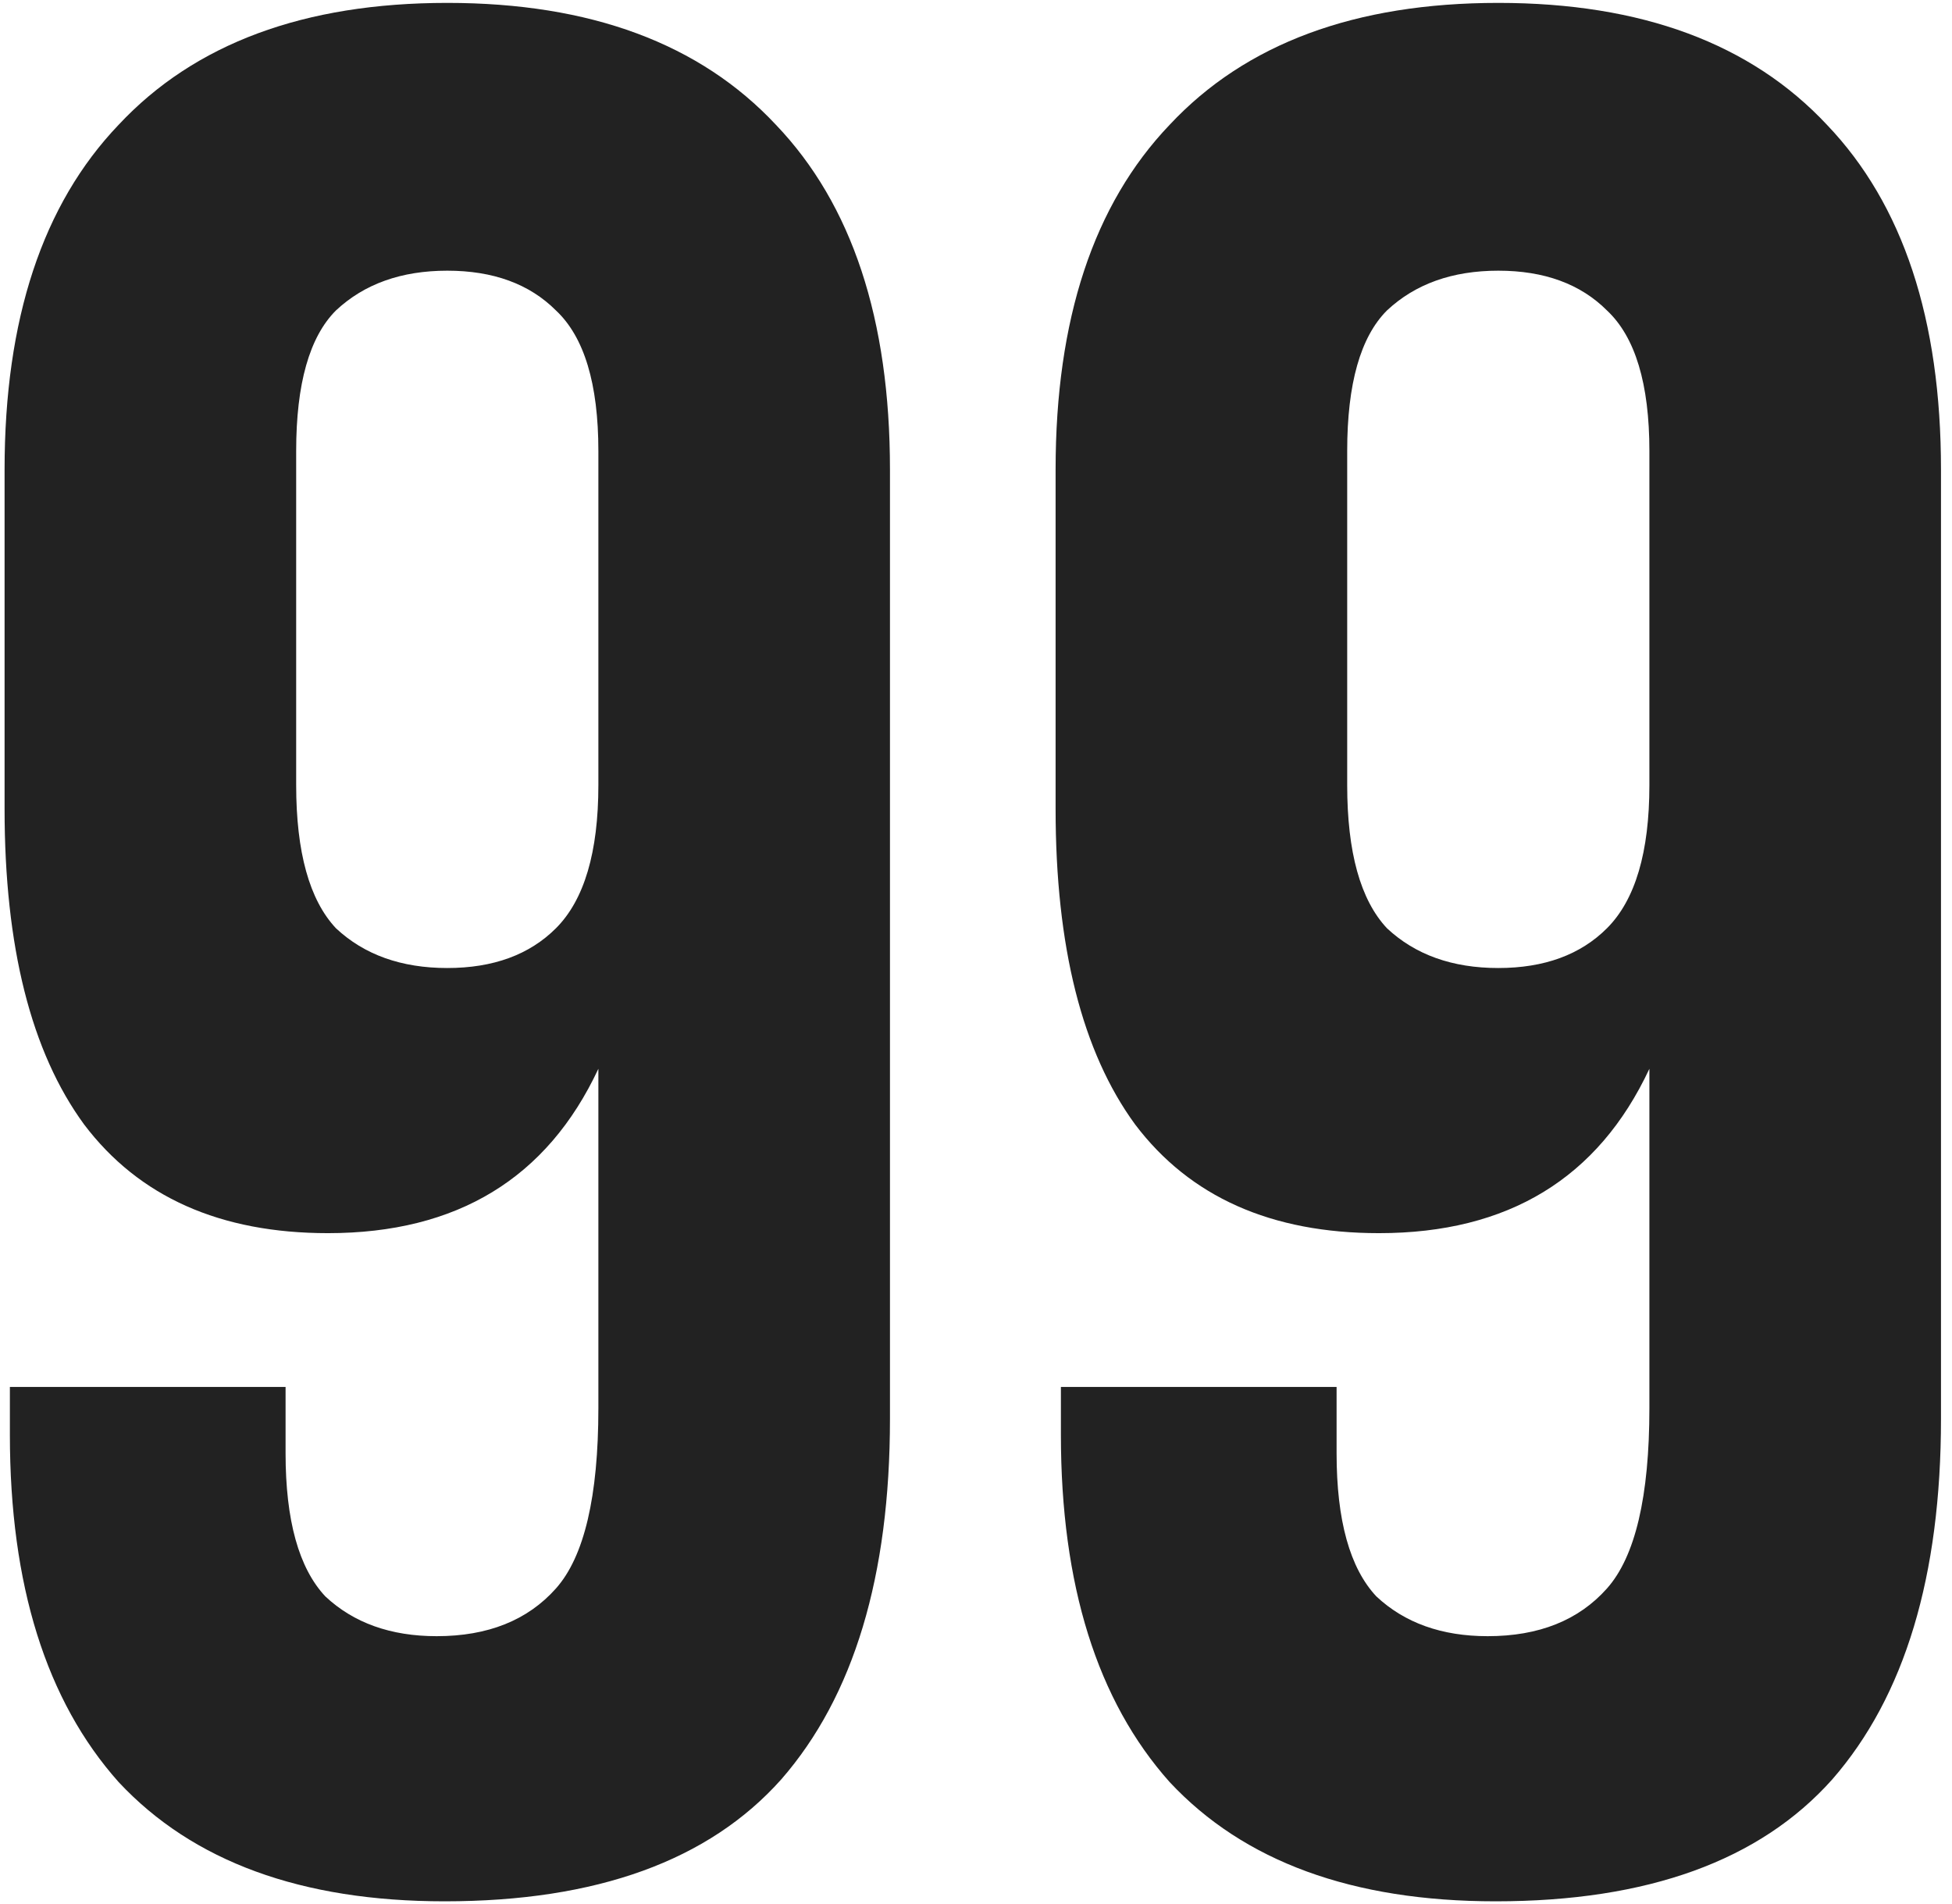 <?xml version="1.0" encoding="UTF-8"?> <svg xmlns="http://www.w3.org/2000/svg" width="162" height="158" viewBox="0 0 162 158" fill="none"> <path d="M73.86 117.72C73.86 130.773 70.853 140.747 64.84 147.64C58.827 154.387 49.513 157.76 36.9 157.76C25.02 157.76 16 154.46 9.84 147.86C3.827 141.113 0.82 131.507 0.82 119.04V115.08H23.7V120.58C23.7 126.153 24.8 130.113 27 132.46C29.347 134.66 32.427 135.76 36.24 135.76C40.493 135.76 43.793 134.44 46.14 131.8C48.487 129.16 49.66 124.173 49.66 116.84V88.68C45.407 97.773 37.927 102.32 27.22 102.32C18.273 102.32 11.527 99.313 6.98 93.3C2.58 87.287 0.38 78.56 0.38 67.12V38.96C0.38 26.493 3.533 16.96 9.84 10.36C16.147 3.613 25.24 0.24 37.12 0.24C49 0.24 58.093 3.613 64.4 10.36C70.707 16.96 73.86 26.493 73.86 38.96V117.72ZM37.12 80.32C40.933 80.32 43.94 79.22 46.14 77.02C48.487 74.673 49.66 70.713 49.66 65.14V37.42C49.66 31.847 48.487 27.96 46.14 25.76C43.94 23.56 40.933 22.46 37.12 22.46C33.307 22.46 30.227 23.56 27.88 25.76C25.68 27.96 24.58 31.847 24.58 37.42V65.14C24.58 70.713 25.68 74.673 27.88 77.02C30.227 79.22 33.307 80.32 37.12 80.32Z" fill="#222222"></path> <path d="M161.086 117.72C161.086 130.773 158.08 140.747 152.066 147.64C146.053 154.387 136.74 157.76 124.126 157.76C112.246 157.76 103.226 154.46 97.066 147.86C91.053 141.113 88.046 131.507 88.046 119.04V115.08H110.926V120.58C110.926 126.153 112.026 130.113 114.226 132.46C116.573 134.66 119.653 135.76 123.466 135.76C127.72 135.76 131.02 134.44 133.366 131.8C135.713 129.16 136.886 124.173 136.886 116.84V88.68C132.633 97.773 125.153 102.32 114.446 102.32C105.5 102.32 98.753 99.313 94.206 93.3C89.806 87.287 87.606 78.56 87.606 67.12V38.96C87.606 26.493 90.76 16.96 97.066 10.36C103.373 3.613 112.466 0.24 124.346 0.24C136.226 0.24 145.32 3.613 151.626 10.36C157.933 16.96 161.086 26.493 161.086 38.96V117.72ZM124.346 80.32C128.16 80.32 131.166 79.22 133.366 77.02C135.713 74.673 136.886 70.713 136.886 65.14V37.42C136.886 31.847 135.713 27.96 133.366 25.76C131.166 23.56 128.16 22.46 124.346 22.46C120.533 22.46 117.453 23.56 115.106 25.76C112.906 27.96 111.806 31.847 111.806 37.42V65.14C111.806 70.713 112.906 74.673 115.106 77.02C117.453 79.22 120.533 80.32 124.346 80.32Z" fill="#222222"></path> </svg> 